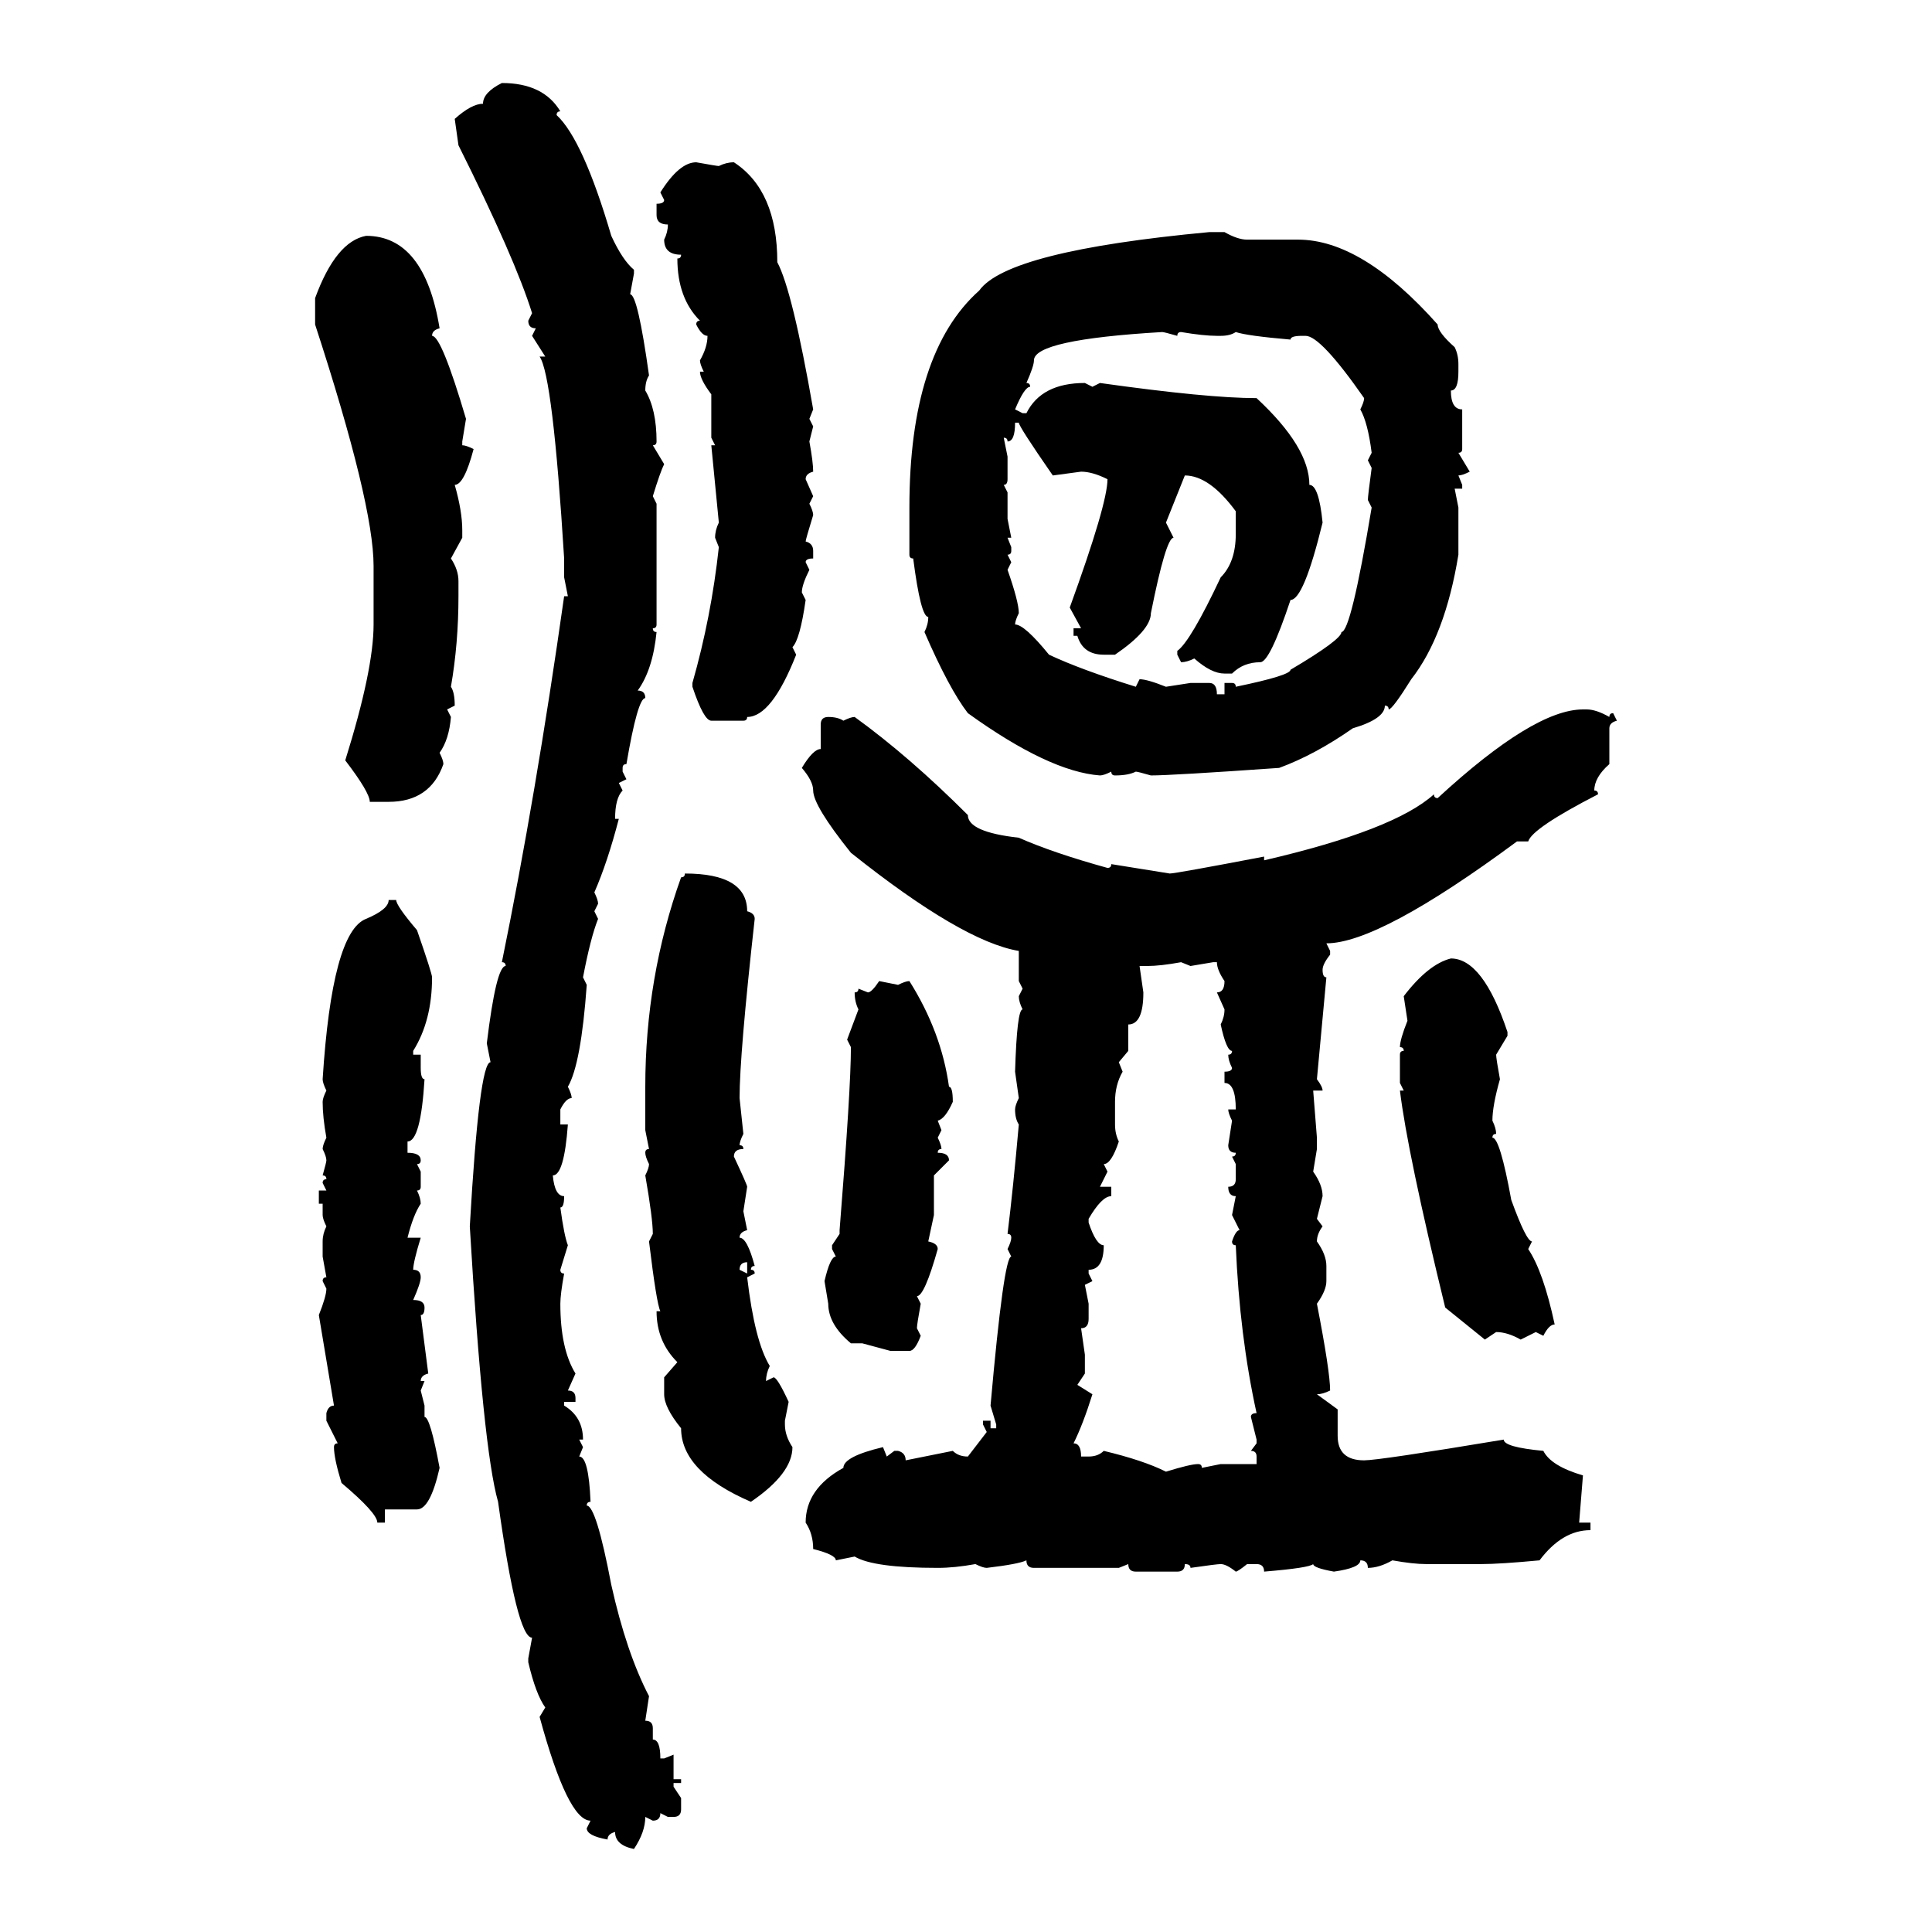 <svg xmlns="http://www.w3.org/2000/svg" xmlns:xlink="http://www.w3.org/1999/xlink" width="300" height="300"><path d="M77.93 12.89L77.93 12.89Q84.38 12.89 87.01 17.29L87.01 17.29Q86.43 17.29 86.43 17.87L86.43 17.87Q90.53 21.68 94.92 36.62L94.92 36.62Q96.68 40.43 98.44 41.89L98.44 41.89L98.44 42.48L97.85 45.70Q99.02 45.70 100.78 58.30L100.78 58.30Q100.20 59.18 100.20 60.64L100.20 60.64Q101.95 63.57 101.95 68.55L101.95 68.55Q101.95 69.14 101.37 69.14L101.37 69.14L103.13 72.07Q102.54 73.24 101.37 77.05L101.37 77.05L101.95 78.22L101.95 96.97Q101.95 97.56 101.37 97.56L101.37 97.56Q101.37 98.14 101.95 98.14L101.95 98.14Q101.37 104.00 99.02 107.23L99.02 107.23Q100.20 107.23 100.20 108.40L100.20 108.40Q99.02 108.40 97.27 118.65L97.27 118.65Q96.68 118.65 96.68 119.24L96.68 119.24L96.68 119.82L97.27 121.00L96.09 121.58L96.68 122.75Q95.51 123.93 95.51 127.15L95.51 127.15L96.09 127.15Q94.34 133.89 92.29 138.57L92.29 138.57Q92.87 139.75 92.87 140.33L92.87 140.33L92.29 141.50L92.87 142.68Q91.70 145.61 90.53 151.76L90.53 151.76L91.11 152.93Q90.23 165.23 88.18 168.75L88.18 168.75Q88.77 169.92 88.77 170.51L88.77 170.51Q87.89 170.51 87.01 172.27L87.01 172.27L87.01 174.61L88.18 174.61Q87.60 182.52 85.84 182.52L85.84 182.52Q86.13 185.74 87.60 185.74L87.60 185.74Q87.60 187.50 87.01 187.50L87.01 187.50Q87.60 191.89 88.18 193.36L88.18 193.36L87.01 197.17Q87.01 197.75 87.60 197.75L87.60 197.75Q87.01 200.98 87.01 202.44L87.01 202.44Q87.01 209.47 89.36 213.28L89.36 213.28L88.18 215.92Q89.36 215.92 89.36 217.09L89.36 217.09L89.36 217.68L87.60 217.68L87.60 218.26Q90.53 220.02 90.53 223.54L90.53 223.54L89.94 223.54L90.53 224.71L89.94 226.17Q91.41 226.17 91.70 233.20L91.70 233.20Q91.11 233.20 91.11 233.79L91.11 233.79Q92.58 233.79 94.92 246.09L94.92 246.09Q97.27 256.64 100.78 263.38L100.78 263.38L100.20 267.19Q101.37 267.19 101.37 268.36L101.37 268.36L101.37 270.12Q102.54 270.12 102.54 273.05L102.54 273.05L103.13 273.05L104.59 272.46L104.59 276.27L105.76 276.27L105.76 276.86L104.59 276.86L104.59 277.44L105.76 279.20L105.76 280.96Q105.76 282.13 104.59 282.13L104.59 282.13L103.71 282.13L102.54 281.54Q102.54 282.71 101.37 282.71L101.37 282.71L100.20 282.13Q100.20 284.47 98.44 287.11L98.44 287.11Q95.51 286.52 95.51 284.47L95.51 284.47Q94.34 284.77 94.34 285.64L94.34 285.64Q91.11 285.06 91.11 283.89L91.11 283.89L91.70 282.71Q88.18 282.71 83.79 266.60L83.79 266.60L84.67 265.14Q83.20 263.09 82.03 258.11L82.03 258.11L82.03 257.52L82.62 254.30Q80.27 254.30 77.34 233.20L77.34 233.20Q75 225 72.95 190.43L72.95 190.43Q74.41 164.94 76.17 164.94L76.17 164.94L75.59 162.01Q77.05 150 78.52 150L78.52 150Q78.52 149.41 77.93 149.41L77.93 149.41Q83.20 123.63 87.60 92.58L87.60 92.58L88.18 92.58L87.60 89.65L87.60 86.72Q85.84 58.30 83.79 55.37L83.79 55.37L84.67 55.37L82.62 52.15L83.20 50.98Q82.03 50.98 82.03 49.80L82.03 49.80L82.62 48.63Q79.98 40.14 71.19 22.56L71.19 22.56L70.61 18.46Q73.24 16.11 75 16.11L75 16.11Q75 14.36 77.93 12.89ZM108.11 25.20L108.11 25.20Q111.33 25.78 111.62 25.78L111.62 25.78Q112.79 25.20 113.96 25.20L113.96 25.20Q120.70 29.59 120.70 40.72L120.70 40.72Q123.05 45.12 126.27 63.57L126.27 63.57L125.68 65.04L126.27 66.21L125.68 68.55Q126.27 71.78 126.27 73.24L126.27 73.24Q125.10 73.54 125.10 74.41L125.10 74.41L126.27 77.05L125.68 78.22Q126.27 79.39 126.27 79.98L126.27 79.98Q125.10 83.79 125.10 84.08L125.10 84.08Q126.27 84.38 126.27 85.55L126.27 85.55L126.27 86.72Q125.10 86.72 125.10 87.30L125.10 87.30L125.68 88.48Q124.51 90.82 124.51 91.99L124.51 91.99L125.10 93.16Q124.22 99.32 123.05 100.49L123.05 100.49L123.63 101.66Q119.82 111.33 116.02 111.33L116.02 111.33Q116.02 111.91 115.43 111.91L115.43 111.91L110.45 111.91Q109.28 111.91 107.52 106.64L107.52 106.64L107.52 106.05Q110.45 95.80 111.62 84.96L111.62 84.96L111.04 83.50Q111.04 82.32 111.62 81.15L111.62 81.15L110.45 69.14L111.04 69.14L110.45 67.97L110.45 61.23Q108.69 58.89 108.69 57.71L108.69 57.71L109.28 57.71Q108.69 56.54 108.69 55.96L108.69 55.96Q109.86 53.91 109.86 52.15L109.86 52.15Q108.98 52.15 108.11 50.39L108.11 50.39Q108.11 49.80 108.69 49.80L108.69 49.80Q105.18 46.29 105.18 40.14L105.18 40.14Q105.76 40.14 105.76 39.55L105.76 39.55Q103.13 39.55 103.13 37.21L103.13 37.21Q103.71 36.04 103.71 34.86L103.71 34.86Q101.95 34.86 101.95 33.40L101.95 33.40L101.95 31.64Q103.13 31.64 103.13 31.05L103.13 31.05L102.54 29.88Q105.47 25.20 108.11 25.20ZM187.79 36.04L190.14 36.04Q192.19 37.21 193.65 37.21L193.65 37.21L201.56 37.21Q211.52 37.21 223.24 50.39L223.24 50.39Q223.24 51.56 225.88 53.91L225.88 53.91Q226.46 55.08 226.46 56.54L226.46 56.54L226.46 57.71Q226.46 60.64 225.29 60.64L225.29 60.64Q225.29 63.57 227.05 63.57L227.05 63.57L227.05 69.73Q227.05 70.31 226.46 70.31L226.46 70.31L228.22 73.24Q227.05 73.83 226.46 73.83L226.46 73.83L227.05 75.29L227.05 75.88L225.88 75.88L226.46 78.81L226.46 86.13Q224.41 98.73 219.14 105.47L219.14 105.47Q216.21 110.16 215.63 110.16L215.63 110.16Q215.63 109.57 215.04 109.57L215.04 109.57Q215.04 111.62 210.06 113.09L210.06 113.09Q204.20 117.19 198.63 119.24L198.63 119.24Q181.93 120.41 178.71 120.41L178.71 120.41Q176.66 119.82 176.37 119.82L176.37 119.82Q175.20 120.41 173.14 120.41L173.14 120.41Q172.56 120.41 172.56 119.82L172.56 119.82Q171.39 120.41 170.80 120.41L170.80 120.41Q162.89 119.82 150.29 110.74L150.29 110.74Q147.36 106.93 143.55 98.14L143.55 98.14Q144.14 96.97 144.14 95.80L144.14 95.80Q142.97 95.80 141.80 86.72L141.80 86.72Q141.21 86.72 141.21 86.13L141.21 86.13L141.21 78.81Q141.21 54.79 152.05 45.12L152.05 45.12Q156.45 38.96 187.79 36.04L187.79 36.04ZM56.84 36.62L56.84 36.62Q65.92 36.62 68.26 50.98L68.26 50.98Q67.09 51.27 67.09 52.15L67.09 52.15Q68.55 52.15 72.36 65.04L72.36 65.04L71.78 68.55L71.78 69.14Q72.36 69.14 73.54 69.73L73.54 69.73Q72.07 75.29 70.61 75.29L70.61 75.29Q71.78 79.39 71.78 82.32L71.78 82.32L71.78 83.50L70.02 86.72Q71.19 88.48 71.19 90.23L71.19 90.23L71.19 92.58Q71.19 99.90 70.02 106.64L70.02 106.64Q70.61 107.52 70.61 109.57L70.61 109.57L69.43 110.16L70.02 111.33Q69.73 114.84 68.26 116.89L68.26 116.89Q68.85 118.07 68.85 118.65L68.85 118.65Q66.80 124.51 60.35 124.51L60.35 124.51L57.42 124.51Q57.42 123.05 53.61 118.07L53.61 118.07Q58.01 104.00 58.01 96.97L58.01 96.97L58.01 87.89Q58.01 78.22 48.93 50.39L48.93 50.39L48.93 46.29Q52.15 37.50 56.84 36.62ZM159.38 59.47L159.38 59.47Q159.96 59.47 159.96 60.06L159.96 60.06Q159.08 60.06 157.62 63.57L157.62 63.57L158.79 64.16L159.38 64.16Q161.72 59.47 168.46 59.47L168.46 59.47L169.63 60.06L170.80 59.47Q187.50 61.82 195.12 61.82L195.12 61.82Q203.32 69.43 203.32 75.29L203.32 75.29Q204.79 75.29 205.37 81.15L205.37 81.15Q202.44 93.16 200.39 93.16L200.39 93.16Q197.17 102.83 195.70 102.83L195.70 102.83Q193.07 102.83 191.31 104.59L191.31 104.59L190.14 104.59Q188.09 104.59 185.45 102.25L185.45 102.25Q184.28 102.83 183.40 102.83L183.40 102.83L182.81 101.66L182.81 101.07Q184.86 99.61 189.55 89.65L189.55 89.65Q191.89 87.30 191.89 82.91L191.89 82.91L191.89 79.39Q187.79 73.83 183.98 73.83L183.98 73.83L181.05 81.15L182.23 83.50Q181.05 83.50 178.71 95.21L178.71 95.21Q178.71 97.85 173.14 101.66L173.14 101.66L171.39 101.66Q168.16 101.66 167.29 98.73L167.29 98.73L166.70 98.73L166.70 97.56L167.87 97.56L166.11 94.34Q171.97 78.22 171.97 74.41L171.97 74.41Q169.63 73.24 167.87 73.24L167.87 73.24L163.48 73.83Q158.20 66.21 158.20 65.63L158.20 65.63L157.62 65.63Q157.62 68.55 156.45 68.55L156.45 68.55Q156.45 67.97 155.86 67.97L155.86 67.97L156.45 70.90L156.45 74.41Q156.45 75.29 155.86 75.29L155.86 75.29L156.45 76.46L156.45 80.57L157.03 83.50L156.45 83.50L157.03 84.96L157.03 85.55Q157.03 86.13 156.45 86.13L156.45 86.13L157.03 87.30L156.45 88.48Q158.20 93.46 158.20 95.21L158.20 95.21Q157.62 96.39 157.62 96.97L157.62 96.97Q159.08 96.97 162.89 101.66L162.89 101.66Q167.87 104.00 176.37 106.64L176.37 106.64L176.95 105.47Q178.13 105.47 181.05 106.64L181.05 106.64L184.86 106.05L187.79 106.05Q188.96 106.05 188.96 107.81L188.96 107.81L190.14 107.81L190.14 106.05L191.31 106.05Q191.89 106.05 191.89 106.64L191.89 106.64Q200.39 104.88 200.39 104.00L200.39 104.00Q208.30 99.32 208.30 98.14L208.30 98.14Q209.77 98.14 212.99 78.81L212.99 78.81L212.40 77.64Q212.40 77.05 212.99 72.66L212.99 72.66L212.40 71.48L212.99 70.31Q212.40 65.63 211.23 63.57L211.23 63.57Q211.82 62.40 211.82 61.82L211.82 61.82Q205.08 52.15 202.73 52.15L202.73 52.15L202.15 52.15Q200.39 52.15 200.39 52.73L200.39 52.73Q193.65 52.15 191.89 51.56L191.89 51.56Q191.02 52.15 189.55 52.15L189.55 52.15L188.96 52.15Q186.91 52.15 183.40 51.56L183.40 51.56Q182.81 51.56 182.81 52.15L182.81 52.15Q180.76 51.56 180.47 51.56L180.47 51.56Q160.55 52.73 160.55 55.96L160.55 55.96Q160.55 56.84 159.38 59.47ZM245.80 110.16L245.80 110.16L246.39 110.16Q247.85 110.16 249.90 111.33L249.90 111.33Q249.90 110.74 250.49 110.74L250.49 110.74L251.07 111.91Q249.90 112.21 249.90 113.09L249.90 113.09L249.90 118.65Q247.56 120.70 247.56 122.75L247.56 122.75Q248.14 122.75 248.14 123.34L248.14 123.34Q237.89 128.61 237.30 130.66L237.30 130.66L235.55 130.66Q214.16 146.48 205.96 146.48L205.96 146.48L206.54 147.66L206.54 148.24Q205.37 149.71 205.37 150.59L205.37 150.59Q205.37 151.76 205.96 151.76L205.96 151.76L204.49 167.58Q205.37 168.75 205.37 169.34L205.37 169.34L203.91 169.34L204.49 176.66L204.49 178.42L203.91 181.93Q205.37 183.98 205.37 185.74L205.37 185.74L204.49 189.26L205.37 190.43Q204.49 191.60 204.49 192.77L204.49 192.77Q205.96 194.82 205.96 196.58L205.96 196.58L205.96 198.93Q205.96 200.39 204.49 202.44L204.49 202.44Q206.54 212.99 206.54 215.92L206.54 215.92Q205.37 216.50 204.49 216.50L204.49 216.50L207.71 218.85L207.71 222.95Q207.71 226.76 211.82 226.76L211.82 226.76Q214.16 226.76 233.50 223.54L233.50 223.54Q233.50 224.71 239.65 225.29L239.65 225.29Q240.82 227.64 245.80 229.10L245.80 229.10L245.21 236.43L246.97 236.43L246.97 237.60Q242.58 237.60 239.06 242.29L239.06 242.29Q232.91 242.87 229.98 242.87L229.98 242.87L221.48 242.87Q219.43 242.87 216.21 242.29L216.21 242.29Q214.16 243.46 212.40 243.46L212.40 243.46Q212.40 242.29 211.23 242.29L211.23 242.29Q211.23 243.46 207.13 244.04L207.13 244.04Q203.91 243.46 203.91 242.87L203.91 242.87Q203.32 243.46 196.29 244.04L196.29 244.04Q196.29 242.87 195.12 242.87L195.12 242.87L193.65 242.87Q192.19 244.04 191.89 244.04L191.89 244.04Q190.43 242.87 189.55 242.87L189.55 242.87Q188.96 242.87 184.86 243.46L184.86 243.46Q184.86 242.87 183.98 242.87L183.98 242.87Q183.98 244.04 182.81 244.04L182.81 244.04L176.37 244.04Q175.20 244.04 175.20 242.87L175.20 242.87L173.73 243.46L160.55 243.46Q159.38 243.46 159.38 242.29L159.38 242.29Q158.20 242.87 153.22 243.46L153.22 243.46Q152.64 243.46 151.46 242.87L151.46 242.87Q148.24 243.46 145.61 243.46L145.61 243.46Q135.64 243.46 132.71 241.70L132.71 241.70L129.79 242.29Q129.79 241.41 126.27 240.53L126.27 240.53Q126.27 238.18 125.10 236.43L125.10 236.43Q125.10 231.15 130.96 227.93L130.96 227.93Q130.96 226.17 137.11 224.71L137.11 224.71L137.70 226.17L138.87 225.29L139.45 225.29Q140.63 225.59 140.63 226.76L140.63 226.76L147.95 225.29Q148.83 226.17 150.29 226.17L150.29 226.17L153.22 222.36L152.64 221.19L152.64 220.61L153.81 220.61L153.81 221.78L154.69 221.78L154.69 221.19L153.81 218.26Q155.86 195.12 157.03 195.12L157.03 195.12L156.45 193.95Q157.03 192.77 157.03 192.19L157.03 192.19Q157.03 191.60 156.45 191.60L156.45 191.60Q157.32 184.57 158.20 174.61L158.20 174.61Q157.62 173.73 157.62 172.27L157.62 172.27Q157.62 171.68 158.20 170.51L158.20 170.51L157.62 166.41Q157.91 156.74 158.79 156.74L158.79 156.74Q158.20 155.57 158.20 154.69L158.20 154.69L158.79 153.52L158.20 152.34L158.20 147.66Q149.41 146.19 132.13 132.42L132.13 132.42Q126.27 125.10 126.27 122.75L126.27 122.75Q126.27 121.29 124.51 119.24L124.51 119.24Q126.27 116.31 127.44 116.31L127.44 116.31L127.44 112.50Q127.44 111.33 128.61 111.33L128.61 111.33Q130.08 111.33 130.96 111.91L130.96 111.91Q132.13 111.33 132.71 111.33L132.71 111.33Q141.21 117.48 150.29 126.56L150.29 126.56Q150.29 129.20 158.20 130.08L158.20 130.08Q163.48 132.42 171.97 134.77L171.97 134.77Q172.56 134.77 172.56 134.18L172.56 134.18L181.64 135.64Q182.52 135.64 196.29 133.01L196.29 133.01L196.29 133.59Q216.50 128.91 222.66 123.34L222.66 123.34Q222.66 123.93 223.24 123.93L223.24 123.93Q238.18 110.16 245.80 110.16ZM106.35 135.64L106.35 135.64Q116.02 135.64 116.02 141.50L116.02 141.50Q117.19 141.80 117.19 142.68L117.19 142.68Q114.84 163.77 114.84 170.51L114.84 170.51L115.43 176.07Q114.84 177.25 114.84 177.83L114.84 177.83Q115.43 177.83 115.43 178.42L115.43 178.42Q113.96 178.42 113.96 179.59L113.96 179.59Q116.02 183.98 116.02 184.28L116.02 184.28L115.43 188.09L116.02 191.02Q114.84 191.31 114.84 192.19L114.84 192.19Q116.02 192.19 117.19 196.58L117.19 196.58Q116.60 196.58 116.60 197.17L116.60 197.17Q117.19 197.17 117.19 197.75L117.19 197.75L116.02 198.34Q117.19 208.30 119.53 212.11L119.53 212.11Q118.95 213.28 118.95 214.45L118.95 214.45L120.12 213.87Q120.70 213.87 122.46 217.68L122.46 217.68L121.88 220.61L121.88 221.19Q121.88 222.95 123.05 224.71L123.05 224.71Q123.05 228.81 116.60 233.20L116.60 233.20Q105.76 228.52 105.76 221.78L105.76 221.78Q103.13 218.55 103.13 216.50L103.13 216.50L103.13 213.87L105.18 211.52Q101.95 208.30 101.95 203.61L101.95 203.61L102.54 203.61Q101.95 202.44 100.78 192.77L100.78 192.77L101.37 191.60Q101.37 189.26 100.20 182.52L100.20 182.52Q100.78 181.35 100.78 180.76L100.78 180.76Q100.20 179.59 100.20 179.00L100.20 179.00Q100.20 178.42 100.78 178.42L100.78 178.42L100.20 175.49L100.20 168.75Q100.20 151.76 105.76 136.23L105.76 136.23Q106.35 136.23 106.35 135.64ZM60.35 139.75L60.35 139.75L61.52 139.75Q61.52 140.63 64.75 144.43L64.75 144.43Q67.09 151.17 67.09 151.76L67.09 151.76Q67.09 158.50 64.16 163.18L64.16 163.18L64.16 163.77L65.33 163.77L65.33 165.82Q65.33 167.58 65.92 167.58L65.92 167.58Q65.33 177.25 63.28 177.25L63.28 177.25L63.28 179.00Q65.33 179.00 65.33 180.18L65.33 180.18Q65.33 180.76 64.75 180.76L64.75 180.76L65.33 181.93L65.33 184.28Q65.33 184.86 64.75 184.86L64.75 184.86Q65.33 186.04 65.33 186.91L65.33 186.91Q64.16 188.67 63.28 192.19L63.28 192.19L65.33 192.19Q64.16 196.00 64.16 197.17L64.16 197.17Q65.33 197.17 65.33 198.34L65.33 198.34Q65.33 199.22 64.16 201.86L64.16 201.86Q65.92 201.86 65.92 203.03L65.92 203.03Q65.92 204.20 65.33 204.20L65.33 204.20L66.50 213.28Q65.33 213.57 65.33 214.45L65.33 214.45L65.92 214.45L65.33 215.92L65.92 218.26L65.92 220.02Q66.80 220.02 68.26 227.93L68.26 227.93Q66.80 234.38 64.75 234.38L64.75 234.38L59.77 234.38L59.77 236.43L58.59 236.43Q58.59 234.96 53.03 230.27L53.03 230.27Q51.86 226.46 51.86 224.71L51.86 224.71Q51.86 224.12 52.44 224.12L52.44 224.12L50.68 220.61L50.68 219.43Q50.98 218.26 51.86 218.26L51.86 218.26L49.51 204.20Q50.68 201.27 50.68 200.10L50.68 200.10L50.10 198.93Q50.10 198.34 50.68 198.34L50.68 198.34L50.10 195.12L50.10 192.77Q50.10 191.60 50.68 190.43L50.68 190.43Q50.10 189.26 50.10 188.67L50.10 188.67L50.10 186.91L49.51 186.91L49.51 184.86L50.68 184.86L50.10 183.69Q50.10 183.11 50.68 183.11L50.68 183.11Q50.68 182.52 50.10 182.52L50.10 182.52Q50.68 180.47 50.68 180.18L50.68 180.18Q50.68 179.59 50.10 178.42L50.10 178.42Q50.10 177.83 50.68 176.66L50.68 176.66Q50.10 173.44 50.10 171.09L50.10 171.09Q50.10 170.51 50.68 169.34L50.68 169.34Q50.10 168.16 50.10 167.58L50.10 167.58Q51.56 144.73 56.84 142.68L56.84 142.68Q60.35 141.21 60.35 139.75ZM178.13 150L178.13 150L176.95 150L177.54 154.10Q177.54 159.08 175.20 159.08L175.20 159.08L175.20 163.18L173.73 164.94L174.32 166.41Q173.14 168.46 173.14 171.09L173.14 171.09L173.14 174.61Q173.14 176.07 173.73 177.25L173.73 177.25Q172.56 180.76 171.39 180.76L171.39 180.76L171.97 181.93L170.80 184.28L172.56 184.28L172.56 185.74Q171.09 185.74 169.04 189.26L169.04 189.26L169.04 189.84Q170.21 193.36 171.39 193.36L171.39 193.36Q171.39 197.17 169.04 197.17L169.04 197.17L169.04 197.75L169.63 198.93L168.46 199.51L169.04 202.44L169.04 204.79Q169.04 206.25 167.87 206.25L167.87 206.25L168.46 210.35L168.46 213.28L167.29 215.04L169.63 216.50Q168.16 221.19 166.70 224.12L166.70 224.12Q167.87 224.12 167.87 226.17L167.87 226.17L169.04 226.17Q170.51 226.17 171.39 225.29L171.39 225.29Q177.54 226.76 181.05 228.52L181.05 228.52Q184.86 227.34 186.04 227.34L186.04 227.34Q186.62 227.34 186.62 227.93L186.62 227.93L189.55 227.34L195.12 227.34L195.12 226.17Q195.12 225.29 194.24 225.29L194.24 225.29L195.12 224.12L195.12 223.54L194.24 220.02Q194.24 219.43 195.12 219.43L195.12 219.43Q192.48 207.42 191.89 193.36L191.89 193.36Q191.31 193.36 191.31 192.77L191.31 192.77Q191.89 191.02 192.48 191.02L192.48 191.02L191.31 188.67L191.89 185.74Q190.72 185.74 190.72 184.28L190.72 184.28Q191.89 184.28 191.89 183.11L191.89 183.11L191.89 180.76L191.31 179.59Q191.89 179.59 191.89 179.00L191.89 179.00Q190.72 179.00 190.72 177.83L190.72 177.83L191.31 174.02Q190.72 172.85 190.72 172.27L190.72 172.27L191.89 172.27Q191.89 168.16 190.14 168.16L190.14 168.16L190.14 166.41Q191.31 166.41 191.31 165.82L191.31 165.82Q190.72 164.65 190.72 163.77L190.72 163.77Q191.31 163.77 191.31 163.18L191.31 163.18Q190.43 163.18 189.55 159.08L189.55 159.08Q190.14 157.91 190.14 156.74L190.14 156.74L188.96 154.10Q190.14 154.10 190.14 152.34L190.14 152.34Q188.96 150.59 188.96 149.41L188.96 149.41L188.38 149.41L184.86 150L183.40 149.41Q180.18 150 178.13 150ZM225.29 148.83L225.29 148.83Q230.27 148.83 234.08 160.25L234.08 160.25L234.08 160.84L232.32 163.77Q232.32 164.36 232.91 167.58L232.91 167.58Q231.74 171.68 231.74 174.02L231.74 174.02Q232.32 175.20 232.32 176.07L232.32 176.07Q231.74 176.07 231.74 176.66L231.74 176.66Q232.91 176.66 234.67 186.33L234.67 186.33Q237.01 192.77 237.89 192.77L237.89 192.77L237.30 193.95Q239.65 197.46 241.41 205.66L241.41 205.66Q240.53 205.66 239.65 207.42L239.65 207.42L238.48 206.84L236.13 208.01Q234.08 206.84 232.32 206.84L232.32 206.84L230.57 208.01L224.41 203.03Q218.55 179.00 217.38 169.34L217.38 169.34L217.97 169.34L217.38 168.16L217.38 163.77Q217.38 163.18 217.97 163.18L217.97 163.18Q217.97 162.60 217.38 162.60L217.38 162.60Q217.38 161.43 218.55 158.50L218.55 158.50L217.97 154.69Q221.78 149.71 225.29 148.83ZM136.52 152.34L136.52 152.34L139.45 152.93Q140.63 152.34 141.21 152.34L141.21 152.34Q146.19 160.25 147.36 168.75L147.36 168.75Q147.95 168.75 147.95 171.09L147.95 171.09Q146.78 173.73 145.61 174.02L145.61 174.02L146.19 175.49L145.61 176.66Q146.19 177.83 146.19 178.42L146.19 178.42Q145.61 178.42 145.61 179.00L145.61 179.00Q147.36 179.00 147.36 180.18L147.36 180.18L145.02 182.52L145.02 188.67L144.14 192.77Q145.61 193.07 145.61 193.95L145.61 193.95Q143.55 201.27 142.38 201.27L142.38 201.27L142.97 202.44Q142.38 205.66 142.38 206.25L142.38 206.25L142.97 207.42Q142.09 209.77 141.21 209.77L141.21 209.77L138.28 209.77L133.89 208.59L132.13 208.59Q128.61 205.66 128.61 202.44L128.61 202.44L128.03 198.93Q128.91 195.12 129.79 195.12L129.79 195.12L129.20 193.95L129.20 193.36L130.37 191.60L130.37 191.02Q132.13 169.04 132.13 162.60L132.13 162.60L131.54 161.43L133.30 156.74Q132.71 155.57 132.71 154.10L132.71 154.10Q133.30 154.10 133.30 153.52L133.30 153.52L134.77 154.10Q135.35 154.10 136.52 152.34ZM114.84 197.17L114.84 197.17L116.02 197.75L116.02 196.00Q114.84 196.00 114.84 197.17Z"/></svg>